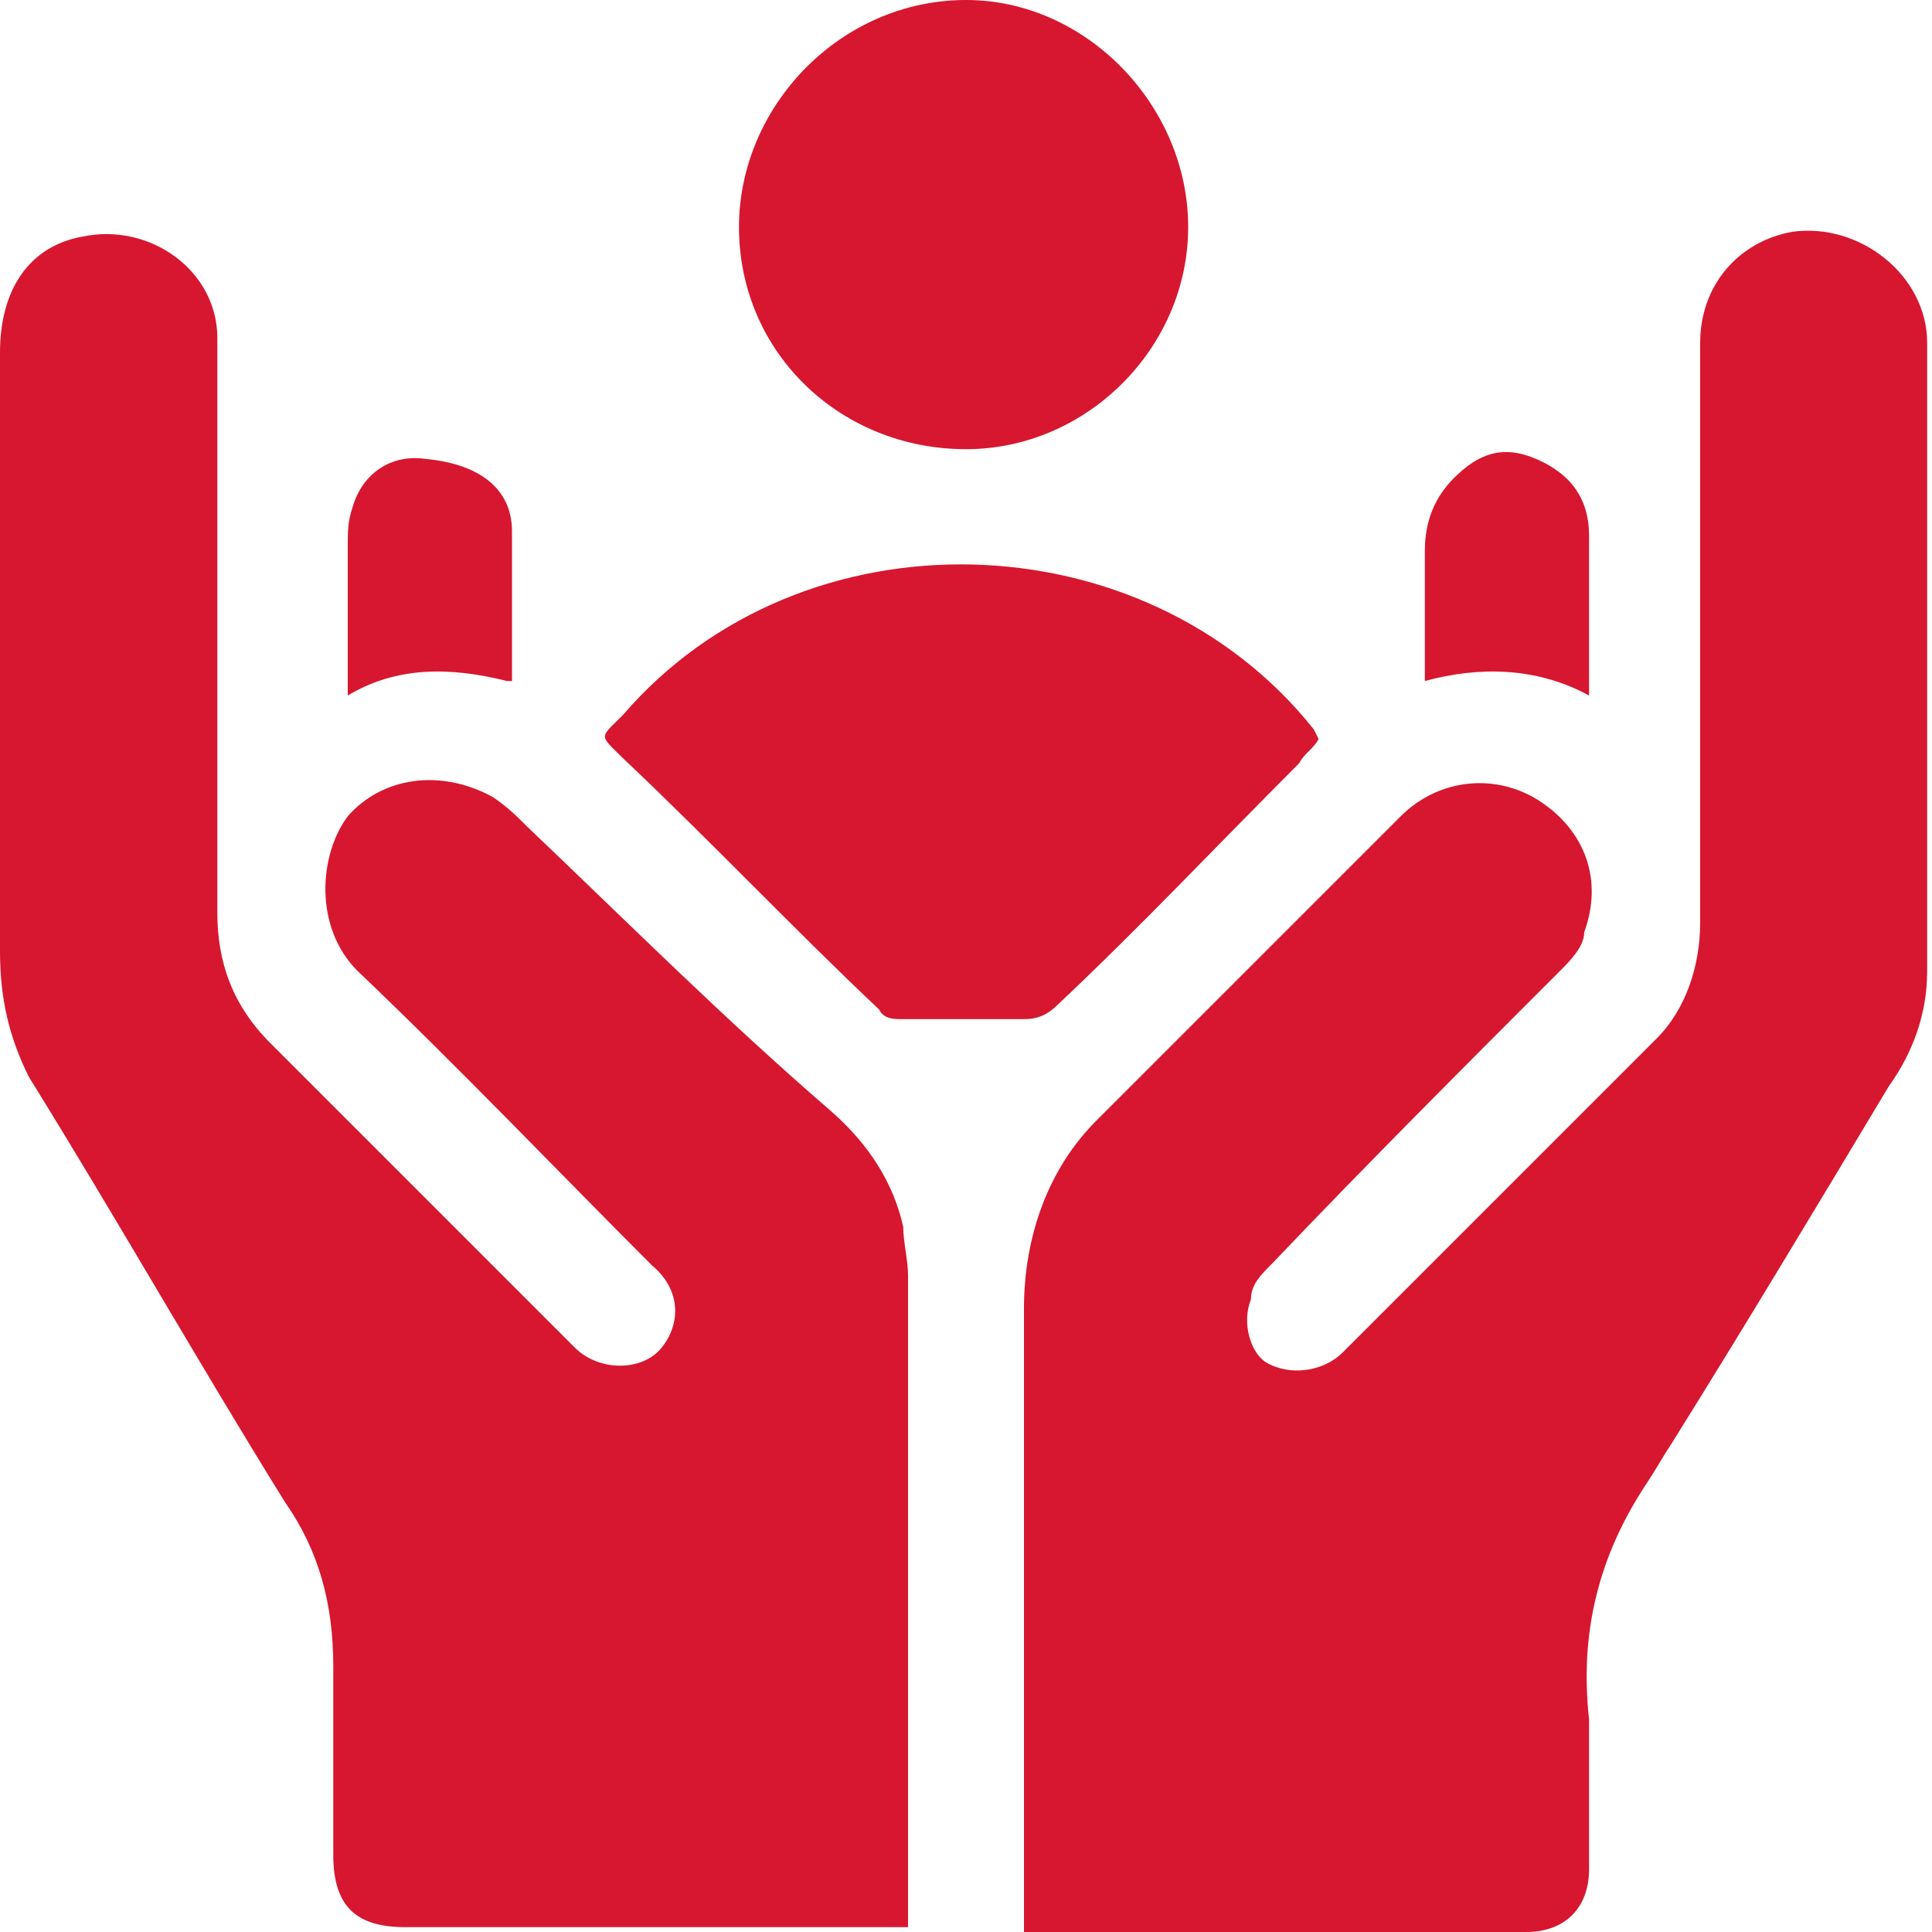 <svg xmlns="http://www.w3.org/2000/svg" id="_&#x421;&#x43B;&#x43E;&#x439;_1" data-name="&#x421;&#x43B;&#x43E;&#x439; 1" viewBox="0 0 40 40"><defs><style>      .cls-1 {        fill: #d7172f;        stroke-width: 0px;      }    </style></defs><path class="cls-1" d="M21.2,40c0-.2,0-.3,0-.5,0-4.1,0-8.2,0-12.4,0-1.5.5-2.9,1.5-3.9,2.1-2.1,4.2-4.2,6.3-6.3.8-.8,2-.9,2.9-.3.9.6,1.3,1.6.9,2.7,0,.3-.3.6-.5.8-2,2-4,4-6,6.1-.2.2-.4.4-.4.7-.2.5,0,1.1.3,1.3.5.3,1.2.2,1.6-.2,2.2-2.2,4.3-4.3,6.5-6.5.6-.6.9-1.5.9-2.4,0-4,0-8,0-12,0-1.2.8-2.1,1.9-2.3,1.4-.2,2.8.9,2.8,2.3,0,4.3,0,8.7,0,13,0,.9-.3,1.7-.8,2.4-1.5,2.5-3,5-4.5,7.4-.2.3-.3.5-.5.8-1,1.5-1.4,3.1-1.2,4.9,0,1,0,2.1,0,3.1,0,.8-.5,1.3-1.3,1.3-3.4,0-6.8,0-10.2,0,0,0-.2,0-.3,0Z"></path><path class="cls-1" d="M18.8,39.9c-.2,0-.3,0-.5,0-3.3,0-6.6,0-9.9,0-1,0-1.5-.4-1.5-1.5,0-1.3,0-2.6,0-3.9,0-1.3-.3-2.4-1-3.4-1.8-2.9-3.5-5.9-5.3-8.8C.2,21.5,0,20.7,0,19.7,0,15.6,0,11.4,0,7.3c0-1.3.6-2.2,1.7-2.4,1.4-.3,2.8.7,2.8,2.1,0,2.2,0,4.3,0,6.5,0,1.8,0,3.6,0,5.4,0,1,.3,1.9,1.1,2.7,2.1,2.1,4.2,4.2,6.3,6.3.5.5,1.4.5,1.8,0,.4-.5.4-1.2-.2-1.7-2-2-4-4.1-6.1-6.1-.9-.9-.8-2.4-.2-3.2.7-.8,1.9-1,3-.4.3.2.5.4.7.6,2.1,2,4.1,4,6.3,5.9.8.7,1.3,1.5,1.5,2.4,0,.3.1.7.1,1,0,4.4,0,8.8,0,13.2,0,0,0,.2,0,.3Z"></path><path class="cls-1" d="M27.3,15.3c-.1.2-.3.3-.4.5-1.7,1.7-3.3,3.4-5,5-.2.2-.4.3-.7.3-.8,0-1.7,0-2.5,0-.2,0-.4,0-.5-.2-1.8-1.7-3.5-3.5-5.3-5.2-.5-.5-.5-.4,0-.9,3.7-4.3,10.8-4.1,14.3.3,0,0,0,0,.1.2Z"></path><path class="cls-1" d="M24.6,4.7c0,2.5-2.1,4.6-4.6,4.6-2.6,0-4.7-2-4.7-4.6C15.3,2.2,17.4,0,20,0c2.5,0,4.6,2.2,4.6,4.7Z"></path><path class="cls-1" d="M32.9,14.4c-1.1-.6-2.3-.6-3.4-.3,0-.1,0-.2,0-.3,0-.8,0-1.6,0-2.4,0-.6.2-1.1.6-1.5.5-.5,1-.7,1.7-.4.7.3,1.1.8,1.1,1.6,0,1.1,0,2.2,0,3.4Z"></path><path class="cls-1" d="M10.5,14.1c-1.2-.3-2.3-.3-3.3.3,0-.1,0-.3,0-.4,0-.9,0-1.8,0-2.7,0-.3,0-.5.1-.8.2-.7.8-1.1,1.5-1,1.1.1,1.8.6,1.8,1.5,0,1,0,2,0,3.1Z"></path></svg>
